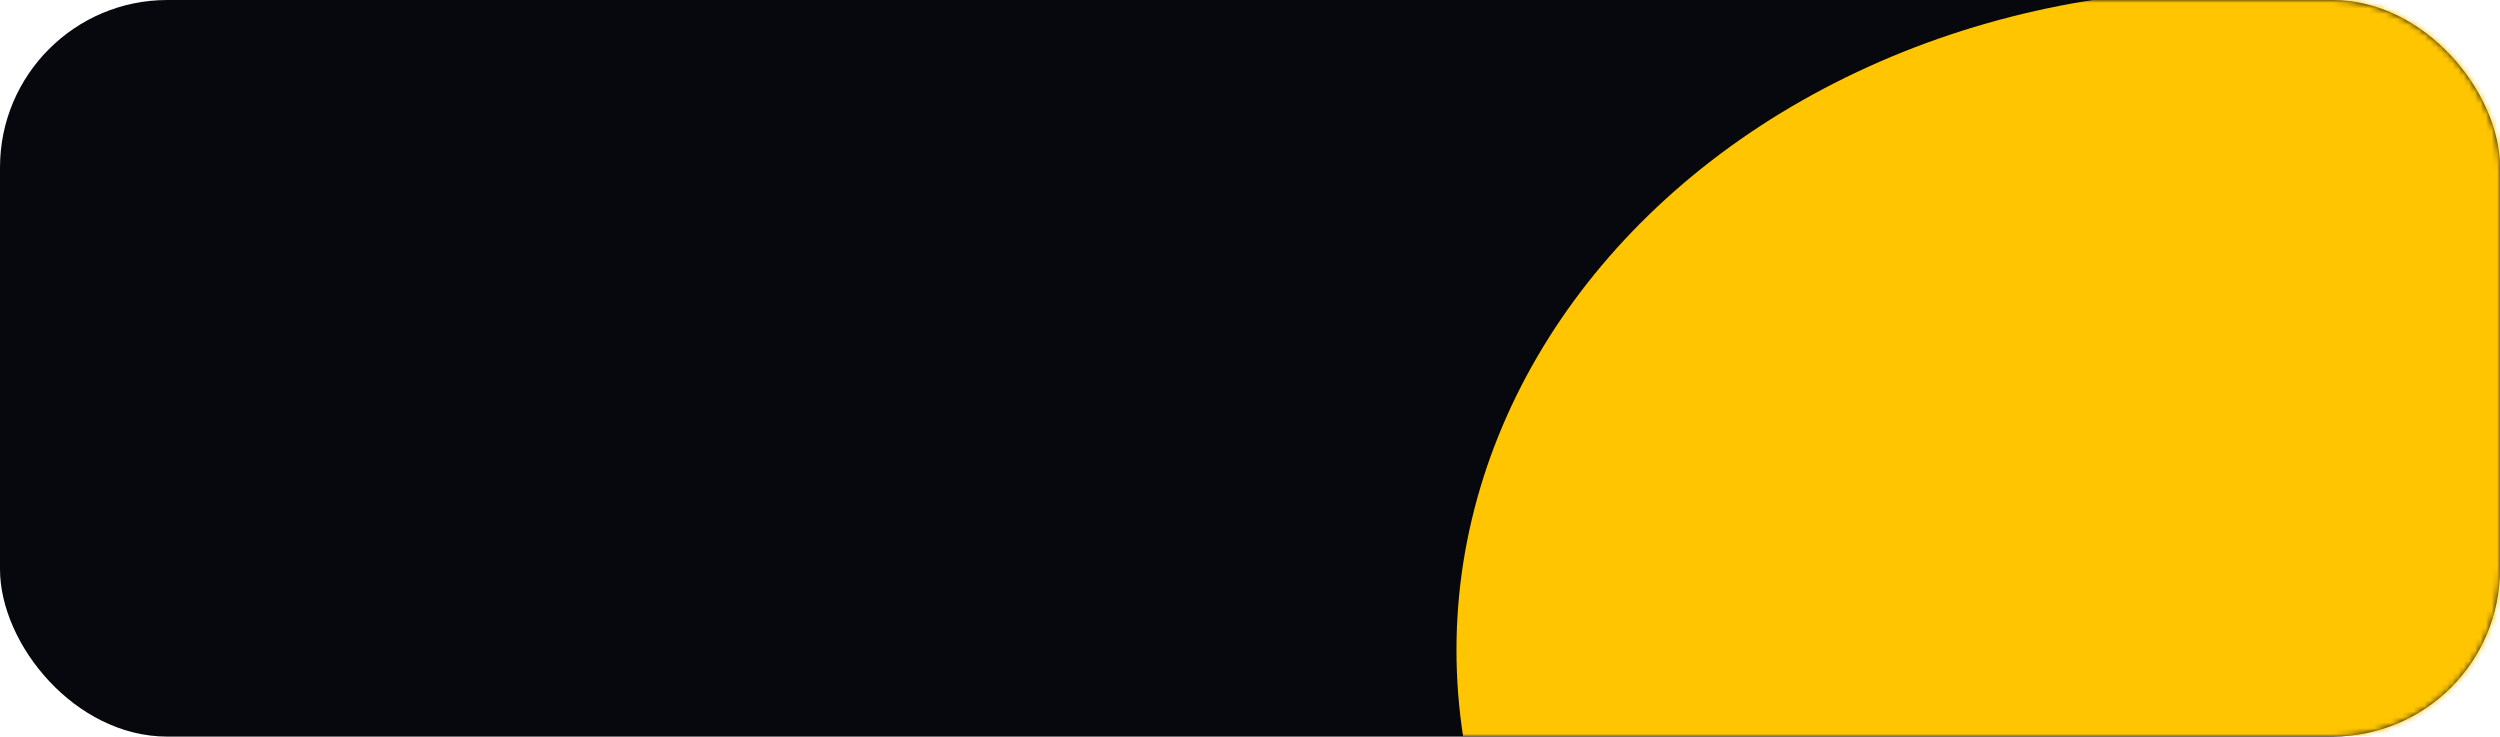 <?xml version="1.0" encoding="UTF-8"?> <svg xmlns="http://www.w3.org/2000/svg" width="448" height="132" viewBox="0 0 448 132" fill="none"> <rect width="448" height="132" rx="30" fill="#07080D"></rect> <mask id="mask0_738_535" style="mask-type:alpha" maskUnits="userSpaceOnUse" x="0" y="0" width="448" height="132"> <rect width="448" height="132" rx="30" fill="#07080D"></rect> </mask> <g mask="url(#mask0_738_535)"> <g filter="url(#filter0_f_738_535)"> <ellipse cx="400.5" cy="116.5" rx="139.5" ry="118.5" fill="#FFC500"></ellipse> </g> </g> <defs> <filter id="filter0_f_738_535" x="-89" y="-352" width="979" height="937" filterUnits="userSpaceOnUse" color-interpolation-filters="sRGB"> <feFlood flood-opacity="0" result="BackgroundImageFix"></feFlood> <feBlend mode="normal" in="SourceGraphic" in2="BackgroundImageFix" result="shape"></feBlend> <feGaussianBlur stdDeviation="175" result="effect1_foregroundBlur_738_535"></feGaussianBlur> </filter> </defs> </svg> 